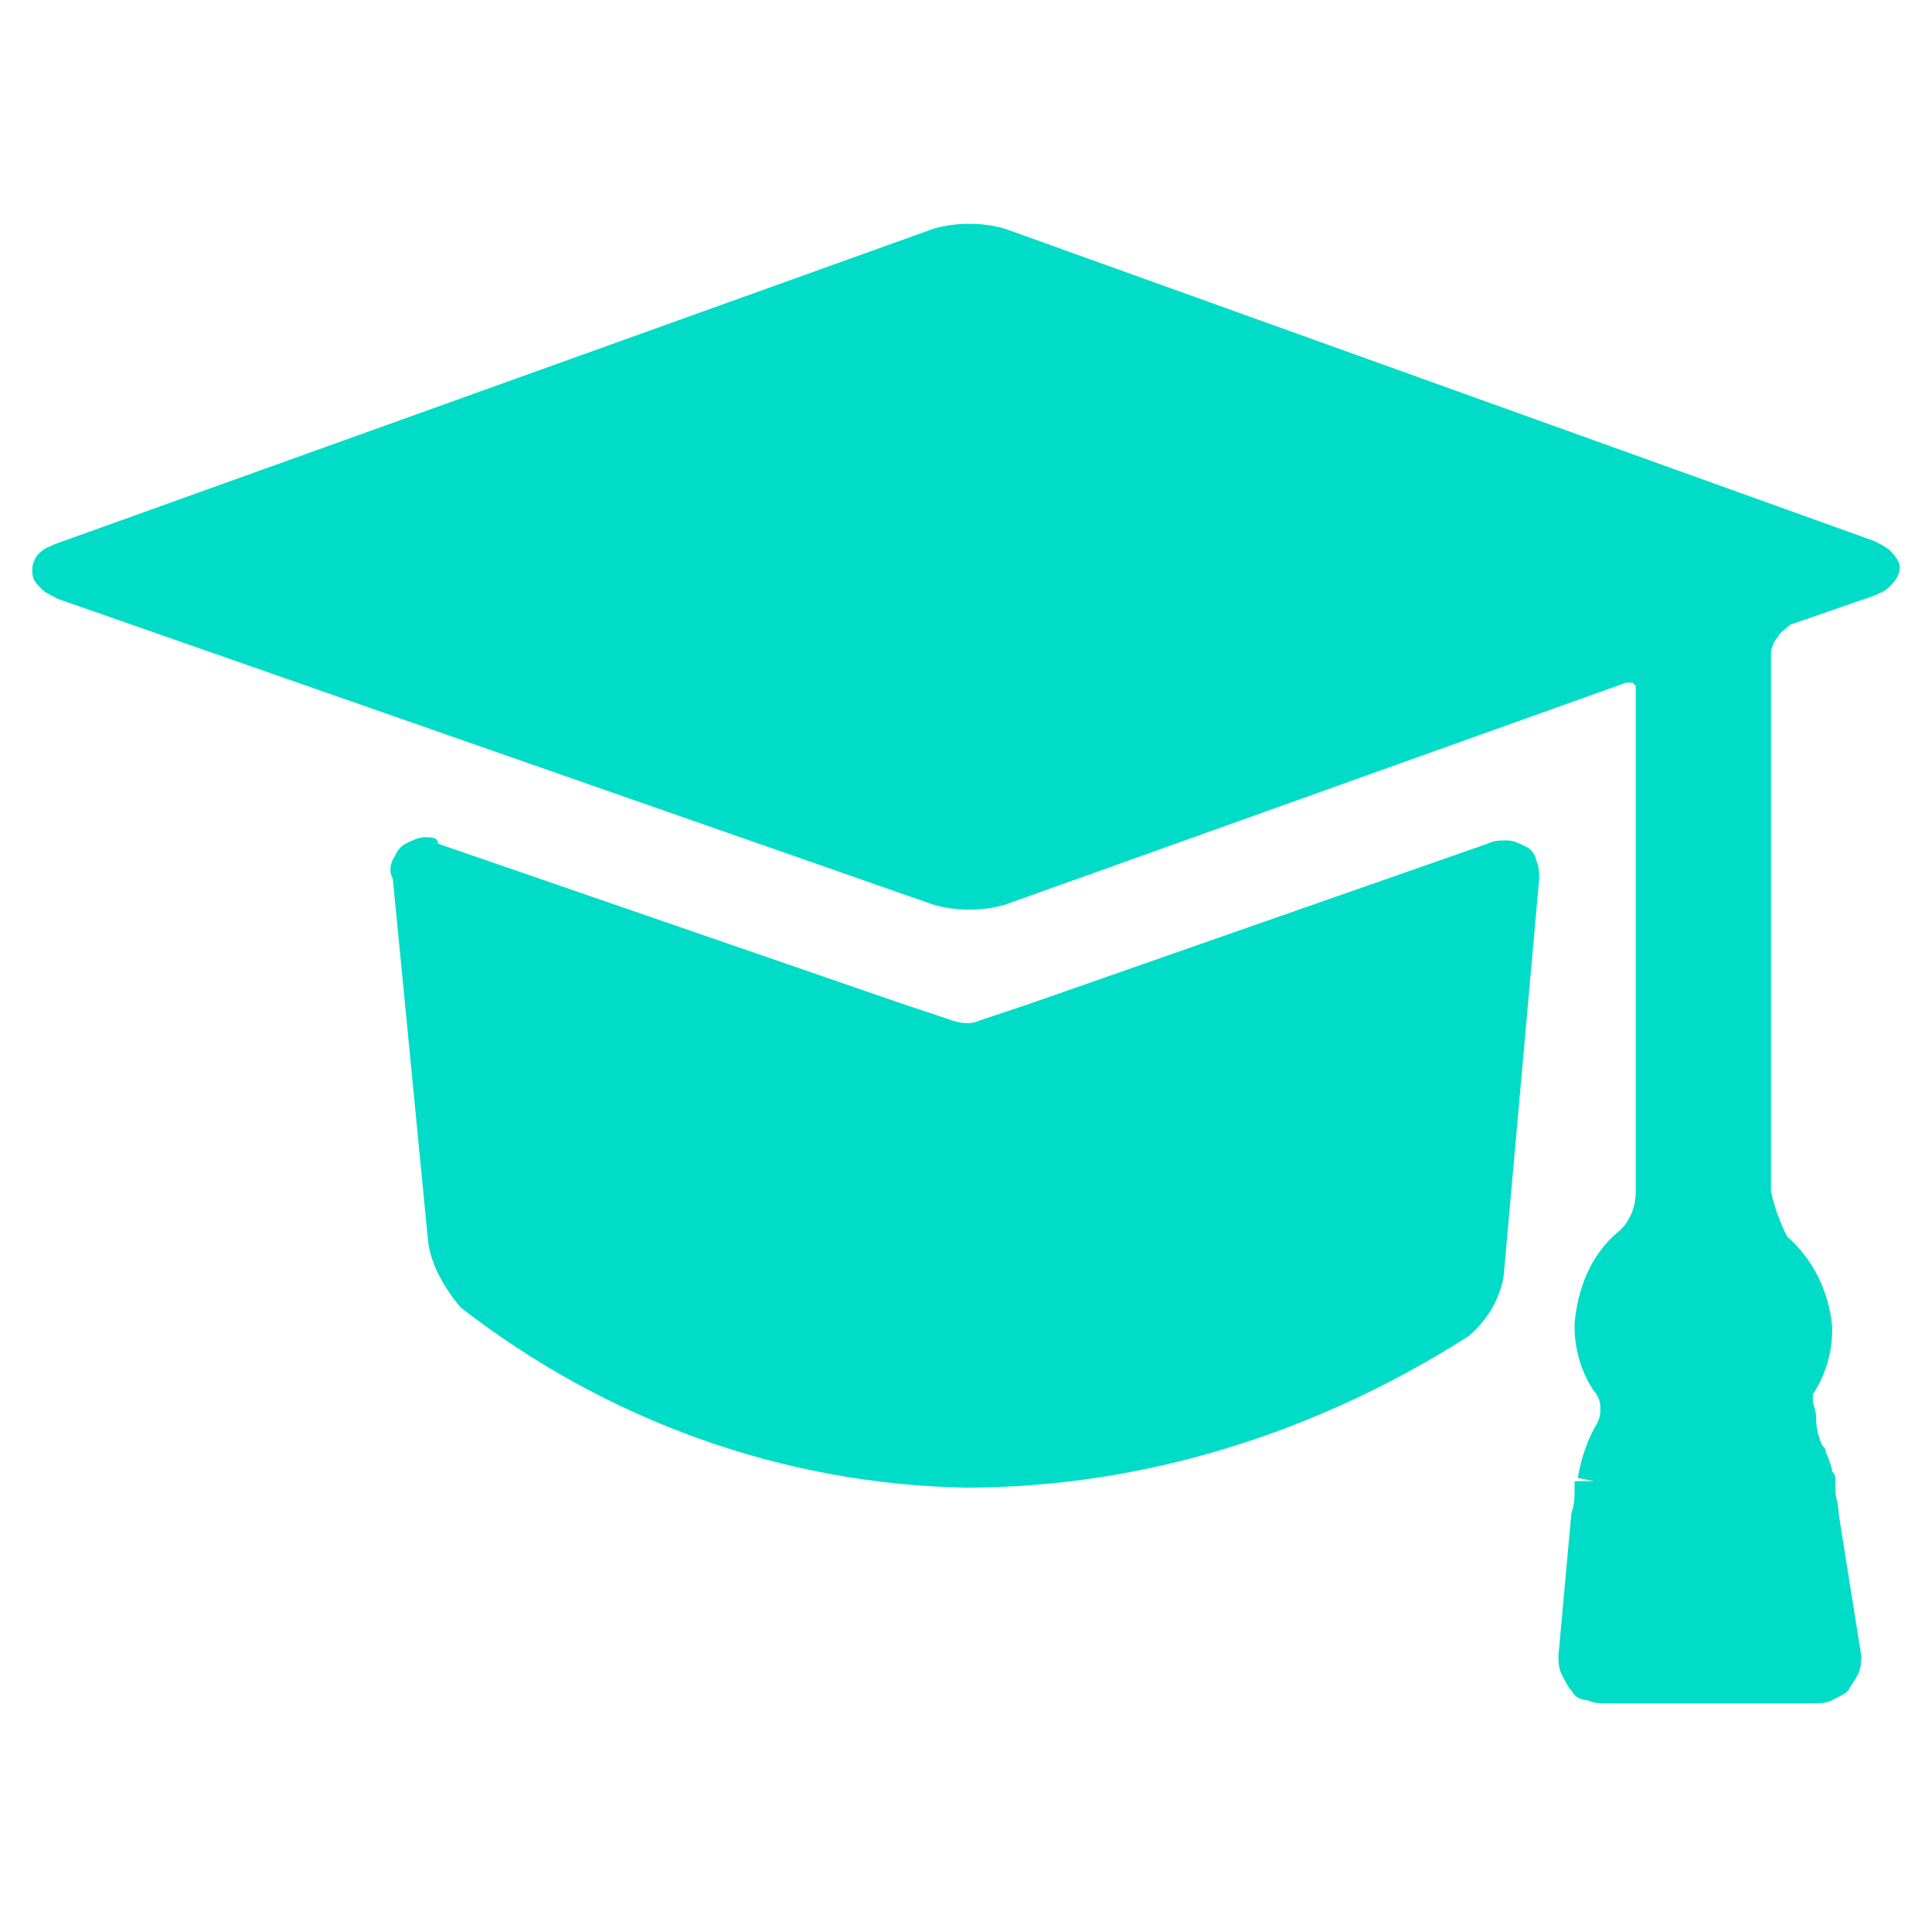 <?xml version="1.0" encoding="UTF-8"?>
<!-- Generator: Adobe Illustrator 26.0.0, SVG Export Plug-In . SVG Version: 6.00 Build 0)  -->
<svg version="1.1" id="Layer_1" xmlns="http://www.w3.org/2000/svg" xmlns:xlink="http://www.w3.org/1999/xlink" x="0px" y="0px" viewBox="0 0 60 60" style="enable-background:new 0 0 60 60;" xml:space="preserve">
<style type="text/css">
	.st0{fill:#00dcc8;}
	.st1{fill:#00dcc8;}
</style>
<g>
	<linearGradient id="SVGID_1_" gradientUnits="userSpaceOnUse" x1="23.528" y1="40.568" x2="52.839" y2="11.257">
		<stop offset="0" style="stop-color:#00dcc8"/>
		<stop offset="0.25" style="stop-color:#00dcc8"/>
		<stop offset="0.5" style="stop-color:#00dcc8"/>
		<stop offset="0.75" style="stop-color:#00dcc8"/>
		<stop offset="1" style="stop-color:#00dcc8"/>
	</linearGradient>
	<path class="st0" d="M58.7,17.1c-0.1-0.1-0.3-0.2-0.5-0.3l0,0l-27-9.7c0,0,0,0,0,0c-0.7-0.2-1.5-0.2-2.2,0c0,0,0,0,0,0L1.7,16.9   l0,0c-0.2,0.1-0.3,0.1-0.5,0.3C1.1,17.3,1,17.5,1,17.7c0,0.3,0.1,0.4,0.3,0.6c0.1,0.1,0.3,0.2,0.5,0.3L29,28.1c0,0,0,0,0,0   c0.7,0.2,1.5,0.2,2.2,0c0,0,0,0,0,0l19.3-6.9c0,0,0,0,0,0c0,0,0.1,0,0.1,0c0,0,0.1,0,0.1,0c0,0,0,0,0.1,0.1c0,0,0,0.1,0,0.1   c0,0,0,0,0,0c0,0,0,0,0,0V37c0,0.5-0.2,1-0.6,1.3c-0.8,0.7-1.2,1.7-1.3,2.8c0,0,0,0,0,0.1c0,0.7,0.2,1.4,0.6,2c0,0,0,0,0,0   c0.1,0.1,0.2,0.3,0.2,0.5c0,0.2,0,0.3-0.1,0.5c0,0,0,0,0,0c-0.3,0.5-0.5,1.1-0.6,1.7l0.5,0.1L48.9,46l0,0.3c0,0.2,0,0.4-0.1,0.7   l0,0l-0.4,4.4c0,0.2,0,0.4,0.1,0.6c0.1,0.2,0.2,0.4,0.3,0.5c0.1,0.2,0.3,0.3,0.5,0.3c0.2,0.1,0.4,0.1,0.6,0.1h6.4   c0.2,0,0.4,0,0.6-0.1c0.2-0.1,0.4-0.2,0.5-0.3c0.1-0.2,0.2-0.3,0.3-0.5c0.1-0.2,0.1-0.4,0.1-0.6L57.1,47l0,0c0-0.3-0.1-0.5-0.1-0.7   c0-0.1,0-0.2,0-0.2c0,0,0-0.1,0-0.1c0,0,0,0,0-0.1c0,0,0,0,0,0l0,0c0,0,0-0.1-0.1-0.2c0-0.1-0.1-0.4-0.2-0.6c0-0.1,0-0.1-0.1-0.2   c-0.1-0.2-0.2-0.5-0.2-0.9c0-0.2-0.1-0.4-0.1-0.5c0-0.1,0-0.2,0-0.2c0,0,0,0,0,0c0,0,0,0,0,0c0,0,0,0,0,0c0.4-0.6,0.6-1.3,0.6-2   c0,0,0,0,0-0.1c-0.1-1.1-0.6-2.1-1.4-2.8C55.3,38,55.1,37.5,55,37V20.3c0-0.2,0.1-0.4,0.2-0.5c0.1-0.2,0.3-0.3,0.4-0.4l2.6-0.9l0,0   c0.2-0.1,0.3-0.1,0.5-0.3c0.1-0.1,0.3-0.3,0.3-0.6C59,17.5,58.9,17.3,58.7,17.1z"/>
	
		<linearGradient id="SVGID_00000068677521472520200430000016964465808102733986_" gradientUnits="userSpaceOnUse" x1="18.383" y1="44.682" x2="42.131" y2="20.935">
		<stop offset="0" style="stop-color:#00dcc8"/>
		<stop offset="0.25" style="stop-color:#00dcc8"/>
		<stop offset="0.5" style="stop-color:#00dcc8"/>
		<stop offset="0.75" style="stop-color:#00dcc8"/>
		<stop offset="1" style="stop-color:#00dcc8"/>
	</linearGradient>
	<path style="fill:#00dcc8;" d="M47.4,26.3c-0.2-0.1-0.4-0.2-0.6-0.2   c-0.2,0-0.4,0-0.6,0.1l-14.3,5l0,0l-1.5,0.5c-0.2,0.1-0.5,0.1-0.8,0l-1.5-0.5l-14.5-5C13.6,26,13.4,26,13.2,26   c-0.2,0-0.4,0.1-0.6,0.2c-0.2,0.1-0.3,0.3-0.4,0.5c-0.1,0.2-0.1,0.4,0,0.6l1.1,11.3l0,0l0,0c0.1,0.7,0.5,1.4,1,2c0,0,0,0,0,0   c4.5,3.5,10,5.5,15.7,5.6l0,0c5.5,0,10.9-1.7,15.6-4.7c0,0,0,0,0,0c0.6-0.5,1-1.2,1.1-1.9c0,0,0,0,0,0l1.1-12.3   c0-0.2,0-0.4-0.1-0.6C47.7,26.6,47.6,26.4,47.4,26.3z"/>
</g>
</svg>